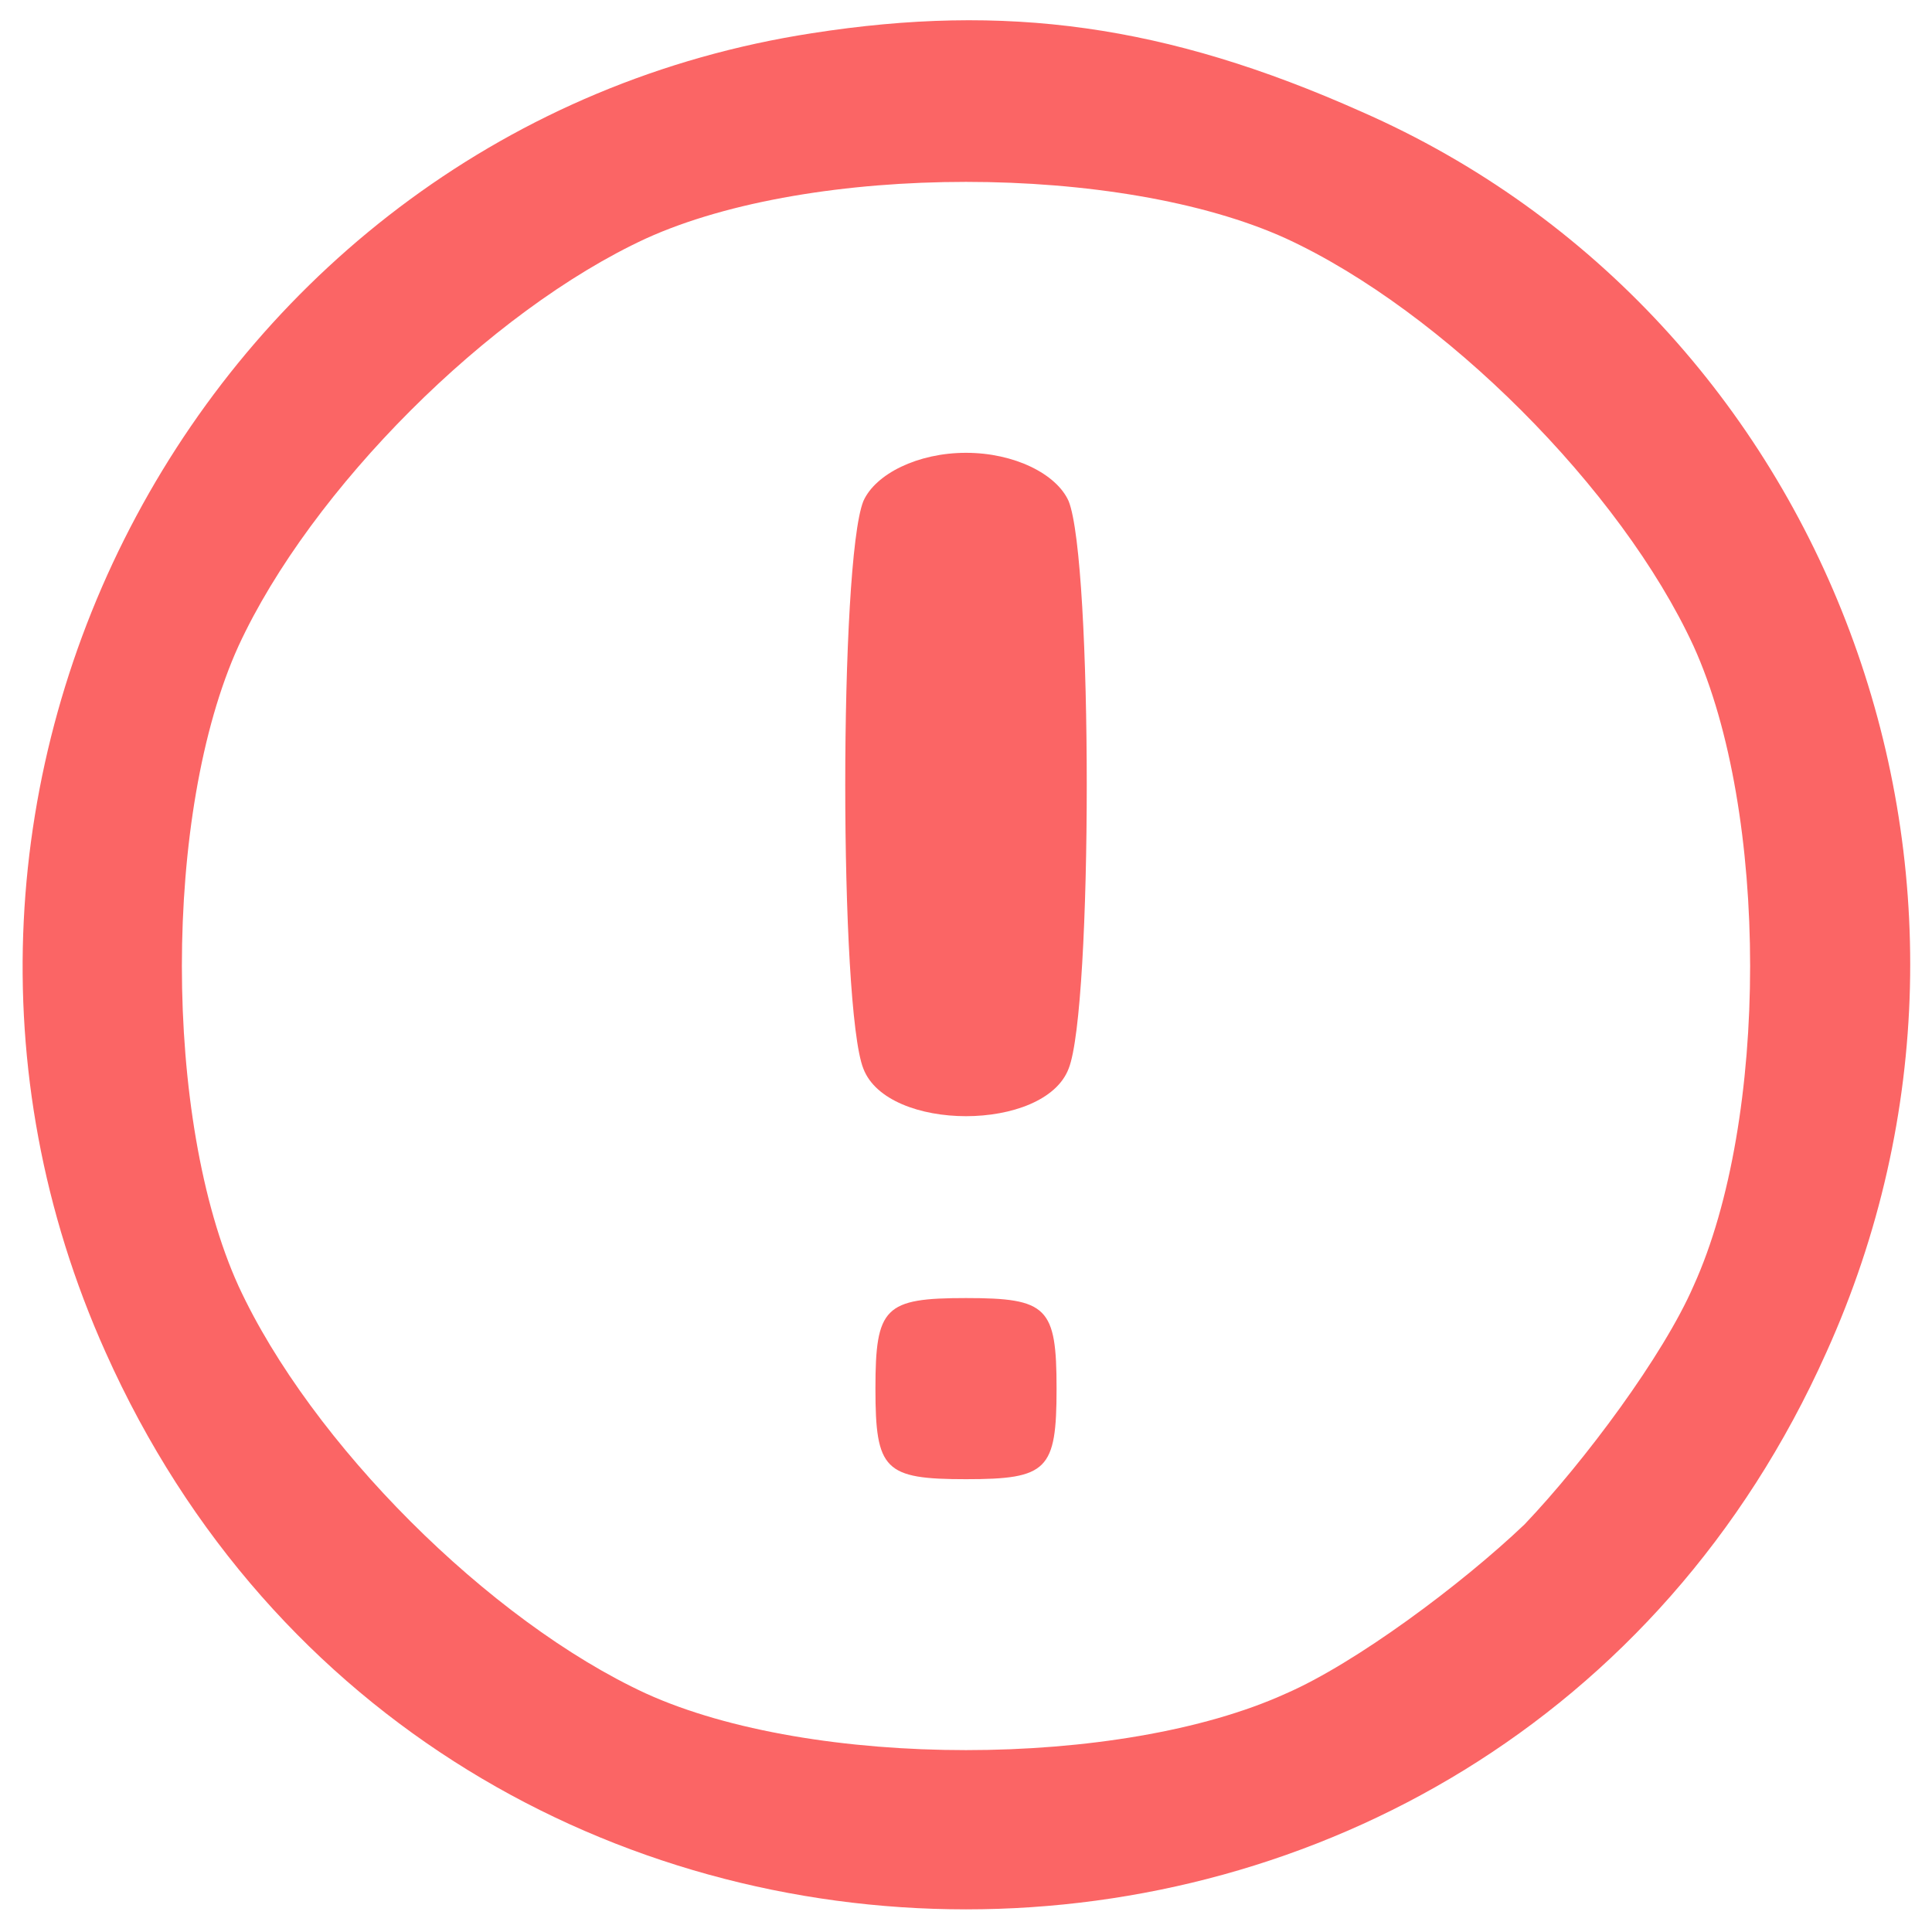 <?xml version="1.0" standalone="no"?>
<!DOCTYPE svg PUBLIC "-//W3C//DTD SVG 20010904//EN"
 "http://www.w3.org/TR/2001/REC-SVG-20010904/DTD/svg10.dtd">
<svg version="1.0" xmlns="http://www.w3.org/2000/svg"
 width="39" height="39" viewBox="0 0 64 64"
 preserveAspectRatio="xMidYMid meet">
    <g transform="translate(0,64) scale(0.1,-0.1)"
    fill="#FB6565" stroke="none">
    <path d="M269 629 c-201 -31 -318 -250 -234 -437 110 -246 460 -246 570 0 71
    157 1 343 -154 411 -65 29 -118 36 -182 26z m157 -68 c52 -24 111 -83 135
    -135 25 -55 25 -157 0 -212 -10 -23 -36 -58 -56 -79 -21 -20 -56 -46 -79 -56
    -55 -25 -157 -25 -212 0 -52 24 -111 83 -135 135 -25 55 -25 157 0 212 24 52
    83 111 135 135 55 25 157 25 212 0z"/>
    <path d="M286 474 c-8 -20 -8 -168 0 -188 8 -21 60 -21 68 0 8 20 8 168 0 188
    -4 9 -18 16 -34 16 -16 0 -30 -7 -34 -16z"/>
    <path d="M290 180 c0 -27 3 -30 30 -30 27 0 30 3 30 30 0 27 -3 30 -30 30 -27
    0 -30 -3 -30 -30z"/>
    </g>
</svg>
